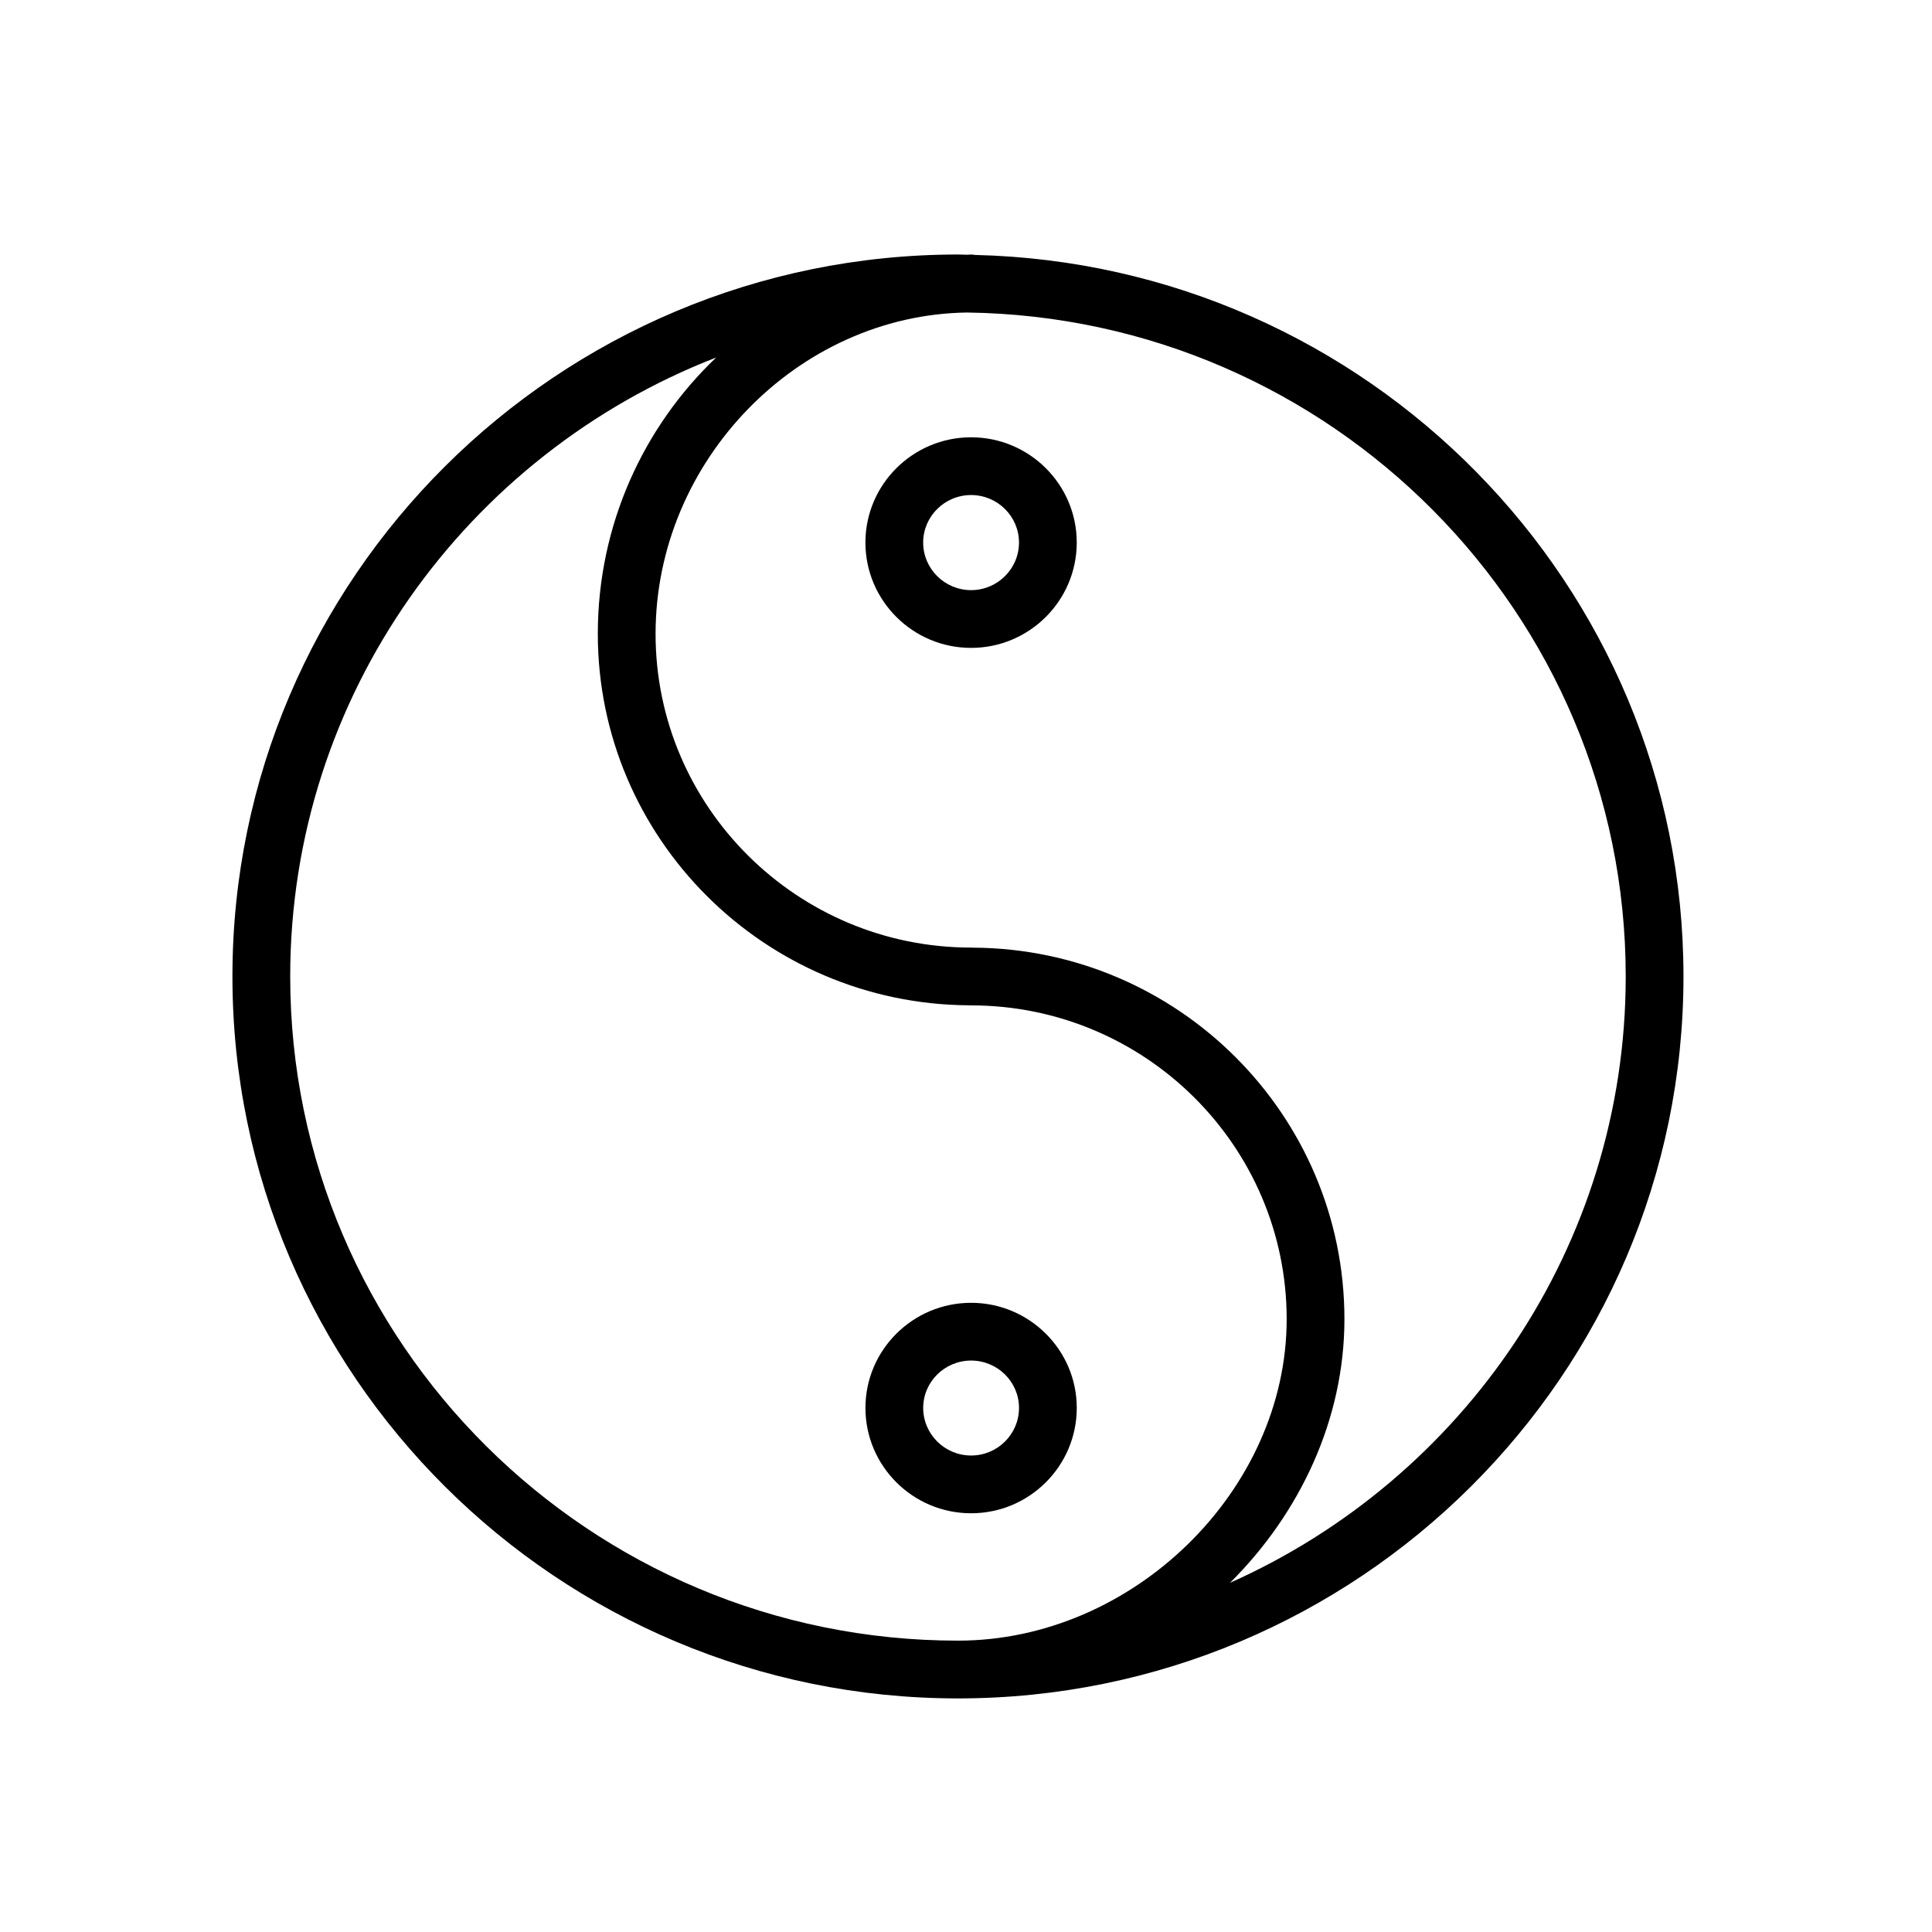 <?xml version="1.0" encoding="UTF-8"?> <!-- Generator: Adobe Illustrator 21.1.0, SVG Export Plug-In . SVG Version: 6.00 Build 0) --> <svg xmlns="http://www.w3.org/2000/svg" xmlns:xlink="http://www.w3.org/1999/xlink" id="Layer_1" x="0px" y="0px" viewBox="0 0 100.353 100.352" style="enable-background:new 0 0 100.353 100.352;" xml:space="preserve"> <g> <path d="M87.444,50.72c0-20.379-16.422-37-36.789-37.477c-0.071-0.01-0.141-0.022-0.215-0.022c-0.071,0-0.14,0.01-0.212,0.011 c-0.157-0.002-0.312-0.012-0.47-0.012c-20.779,0-37.685,16.822-37.685,37.5s16.905,37.5,37.685,37.5c0,0,0.001,0,0.001,0 c0,0,0,0,0,0c0,0,0.001,0,0.001,0C70.54,88.219,87.444,71.397,87.444,50.72z M15.074,50.72c0-14.618,9.192-27.133,22.126-32.15 c-3.774,3.597-6.148,8.693-6.148,14.353c0,10.602,8.637,19.234,19.277,19.295c0.037,0.003,0.075,0.004,0.113,0.004 c9.038,0,16.391,7.311,16.391,16.296c0,8.896-7.978,16.701-17.072,16.701c-0.001,0-0.001,0-0.002,0 C30.634,85.22,15.074,69.743,15.074,50.72z M63.89,82.215c3.631-3.605,5.943-8.49,5.943-13.696 c0-10.603-8.637-19.234-19.277-19.295c-0.037-0.003-0.075-0.004-0.113-0.004c-9.038,0-16.391-7.31-16.391-16.295 c0-8.983,7.39-16.573,16.182-16.692c18.907,0.255,34.21,15.623,34.21,34.488C84.444,64.739,75.99,76.822,63.89,82.215z"></path> <path d="M55.93,73.131c0-3.01-2.462-5.459-5.488-5.46c-3.026,0-5.489,2.449-5.489,5.46c0,3.018,2.462,5.472,5.489,5.472 S55.93,76.149,55.93,73.131z M47.953,73.131c0-1.356,1.117-2.46,2.488-2.46c1.373,0.001,2.489,1.104,2.489,2.46 c0,1.363-1.116,2.472-2.488,2.472S47.953,74.494,47.953,73.131z"></path> <path d="M50.441,22.714c-3.026,0-5.489,2.453-5.489,5.467c0,3.018,2.462,5.472,5.489,5.472s5.488-2.455,5.488-5.472 C55.93,25.166,53.468,22.714,50.441,22.714z M50.441,30.653c-1.372,0-2.489-1.109-2.489-2.472c0-1.36,1.117-2.467,2.489-2.467 s2.488,1.106,2.488,2.467C52.93,29.544,51.813,30.653,50.441,30.653z"></path> </g> </svg> 
